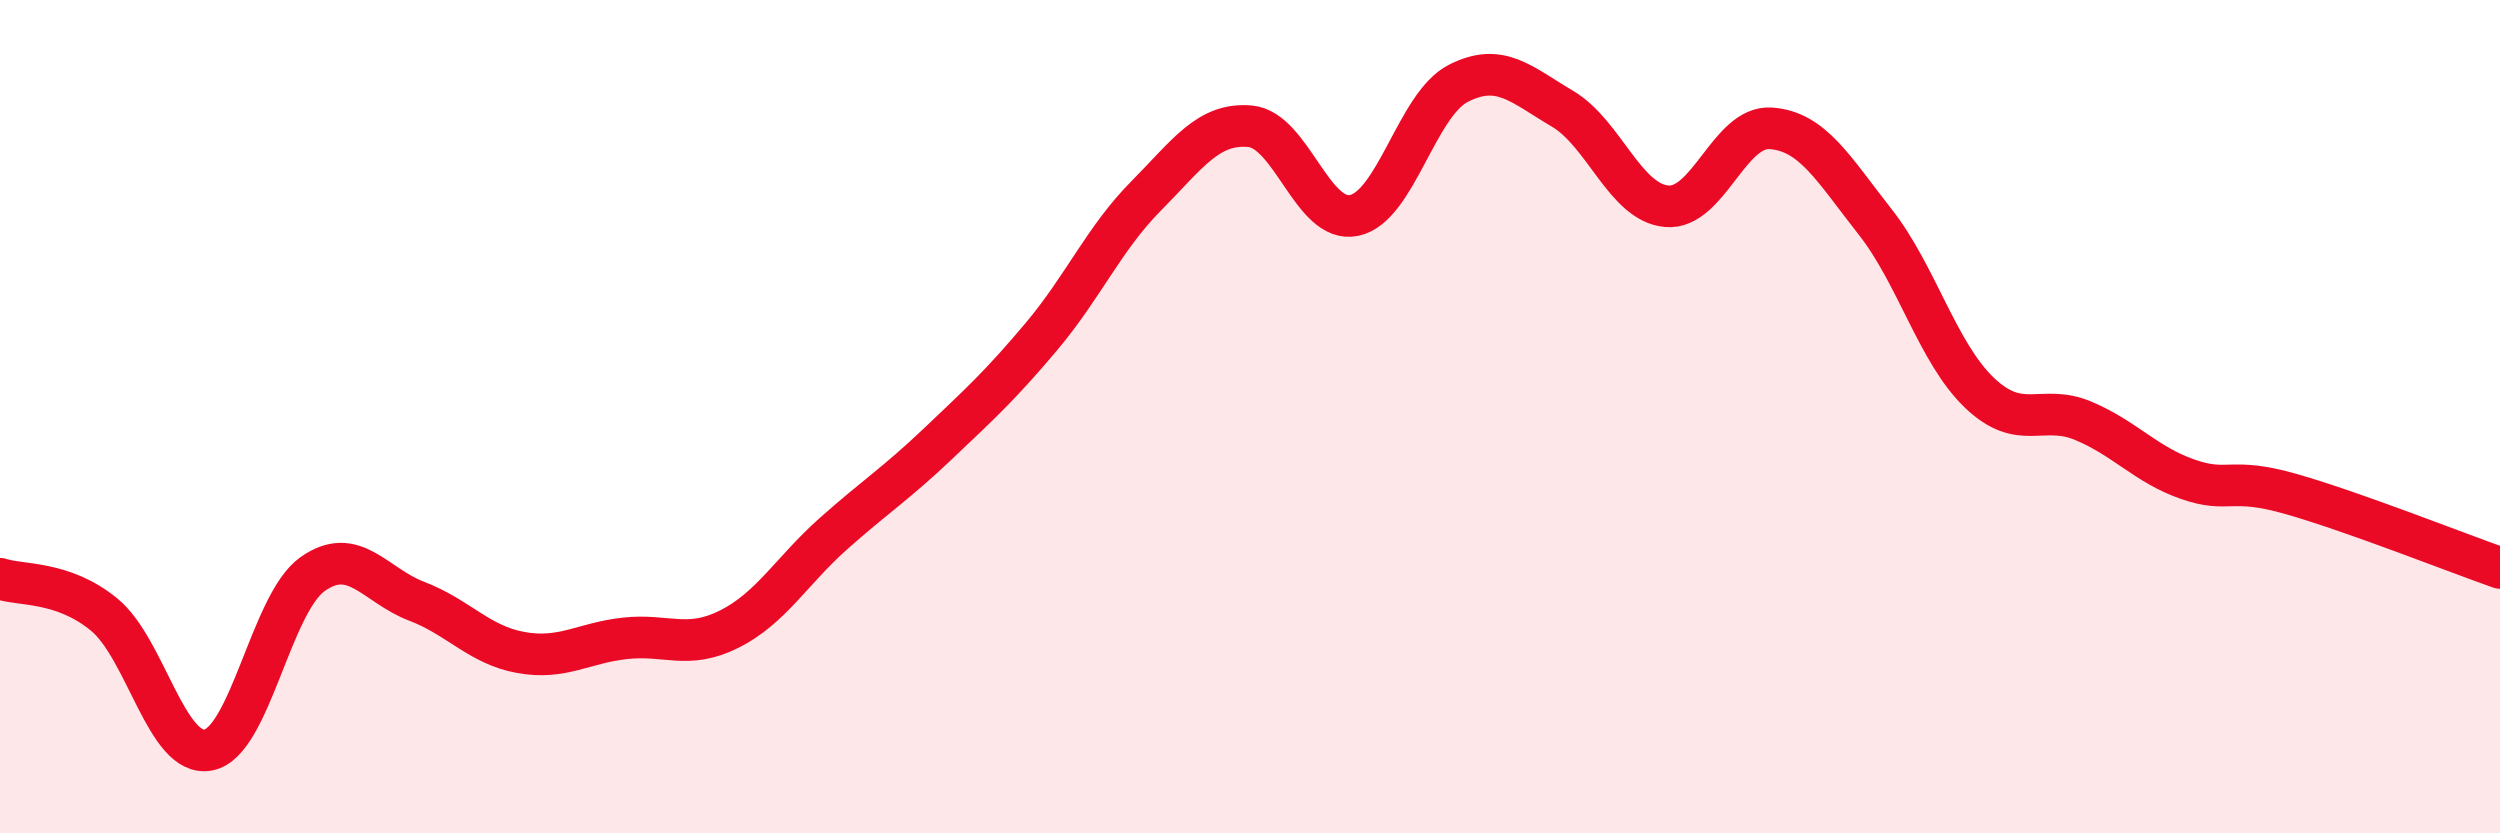 
    <svg width="60" height="20" viewBox="0 0 60 20" xmlns="http://www.w3.org/2000/svg">
      <path
        d="M 0,13.89 C 0.5,14.06 1.5,13.93 2.5,14.75 C 3.5,15.57 4,18.19 5,18 C 6,17.81 6.5,14.49 7.5,13.78 C 8.5,13.07 9,14.05 10,14.43 C 11,14.81 11.5,15.48 12.5,15.66 C 13.5,15.84 14,15.43 15,15.32 C 16,15.21 16.5,15.6 17.5,15.1 C 18.5,14.6 19,13.7 20,12.81 C 21,11.92 21.5,11.61 22.5,10.66 C 23.5,9.71 24,9.26 25,8.07 C 26,6.88 26.5,5.72 27.5,4.71 C 28.5,3.7 29,2.94 30,3.03 C 31,3.12 31.5,5.38 32.5,5.17 C 33.5,4.96 34,2.51 35,2 C 36,1.49 36.5,2.02 37.5,2.61 C 38.5,3.2 39,4.86 40,4.95 C 41,5.04 41.5,3.01 42.5,3.08 C 43.5,3.15 44,4.05 45,5.32 C 46,6.59 46.5,8.46 47.5,9.42 C 48.5,10.38 49,9.68 50,10.1 C 51,10.52 51.5,11.15 52.5,11.5 C 53.5,11.85 53.5,11.43 55,11.86 C 56.5,12.29 59,13.28 60,13.63L60 20L0 20Z"
        fill="#EB0A25"
        opacity="0.1"
        stroke-linecap="round"
        stroke-linejoin="round"
      />
      <path
        d="M 0,13.89 C 0.5,14.06 1.5,13.93 2.5,14.75 C 3.5,15.57 4,18.19 5,18 C 6,17.81 6.5,14.49 7.5,13.78 C 8.5,13.07 9,14.05 10,14.43 C 11,14.81 11.5,15.48 12.5,15.66 C 13.5,15.84 14,15.43 15,15.32 C 16,15.21 16.5,15.6 17.5,15.1 C 18.5,14.6 19,13.7 20,12.81 C 21,11.92 21.5,11.61 22.5,10.66 C 23.5,9.71 24,9.26 25,8.07 C 26,6.88 26.5,5.72 27.5,4.71 C 28.5,3.7 29,2.94 30,3.03 C 31,3.12 31.5,5.38 32.5,5.17 C 33.5,4.96 34,2.51 35,2 C 36,1.49 36.5,2.02 37.5,2.61 C 38.5,3.2 39,4.86 40,4.95 C 41,5.04 41.5,3.01 42.5,3.08 C 43.5,3.15 44,4.05 45,5.32 C 46,6.59 46.5,8.46 47.5,9.42 C 48.5,10.38 49,9.68 50,10.1 C 51,10.52 51.5,11.15 52.5,11.5 C 53.5,11.85 53.5,11.43 55,11.86 C 56.5,12.29 59,13.28 60,13.63"
        stroke="#EB0A25"
        stroke-width="1"
        fill="none"
        stroke-linecap="round"
        stroke-linejoin="round"
      />
    </svg>
  